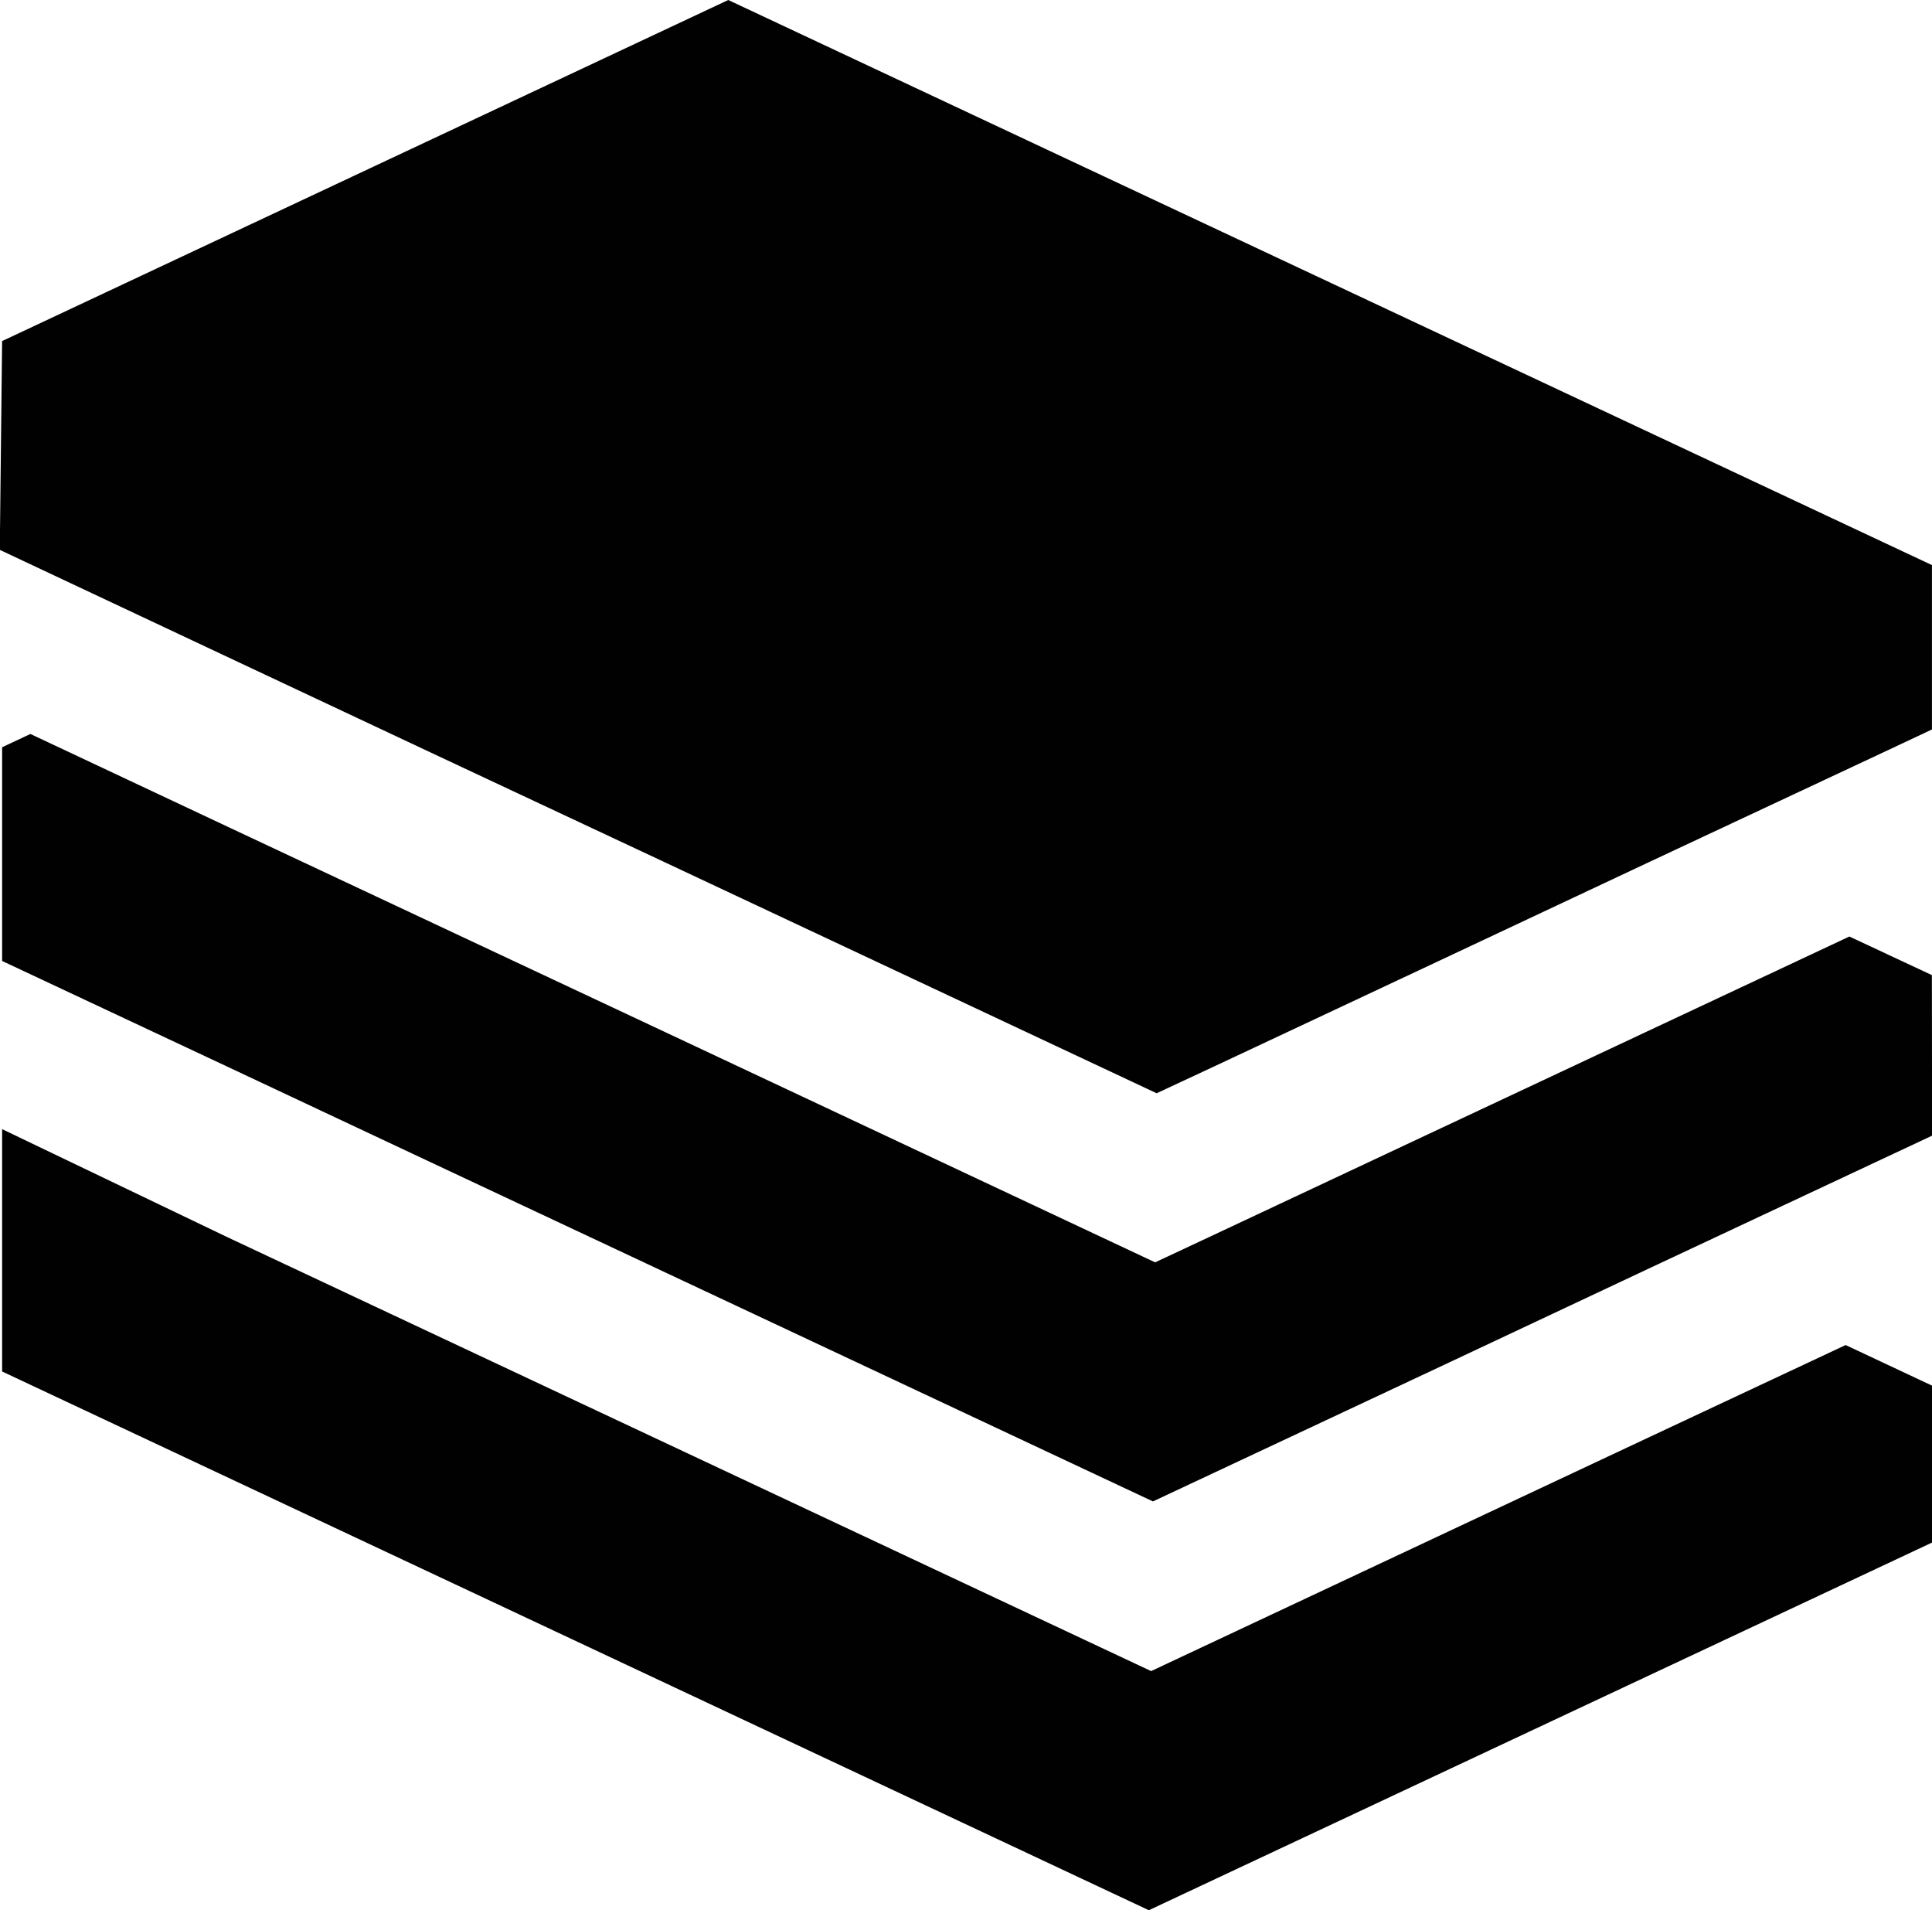 <svg id="noun_8451_cc" xmlns="http://www.w3.org/2000/svg" width="70.102" height="69.297" viewBox="0 0 70.102 69.297">
  <path id="Path_42" data-name="Path 42" d="M70.134,67.844,67,66.372l-7.362,3.452L41.8,78.2,8.276,62.456.109,58.54v8.791L41.717,86.875,68.1,74.493l2.038-.957V67.844" transform="translate(-0.032 -17.578)" fill="#010101"/>
  <path id="Path_43" data-name="Path 43" d="M70.13,46.8l-2.994-1.4-7.347,3.447-8.542,4.009-7.357,3.454-1.945.91L24.17,48.869l-7.29-3.421-8.458-3.97L1.135,38.052l-1.026.482v7.753l8.238,3.865L15.64,53.58,41.866,65.893l10.482-4.916L59.7,57.519l8.544-4.007,1.893-.887Z" transform="translate(-0.032 -11.426)" fill="#010101"/>
  <path id="Path_44" data-name="Path 44" d="M70.1,26.463l-1.752.824-8.54,4-7.349,3.455-8.538,4.008-1.953.91L24.2,31.317l-8.457-3.964-7.3-3.431L0,19.951v-.7l.076-6.878L26.425,0,70.1,20.5Z" fill="#010101"/>
</svg>
